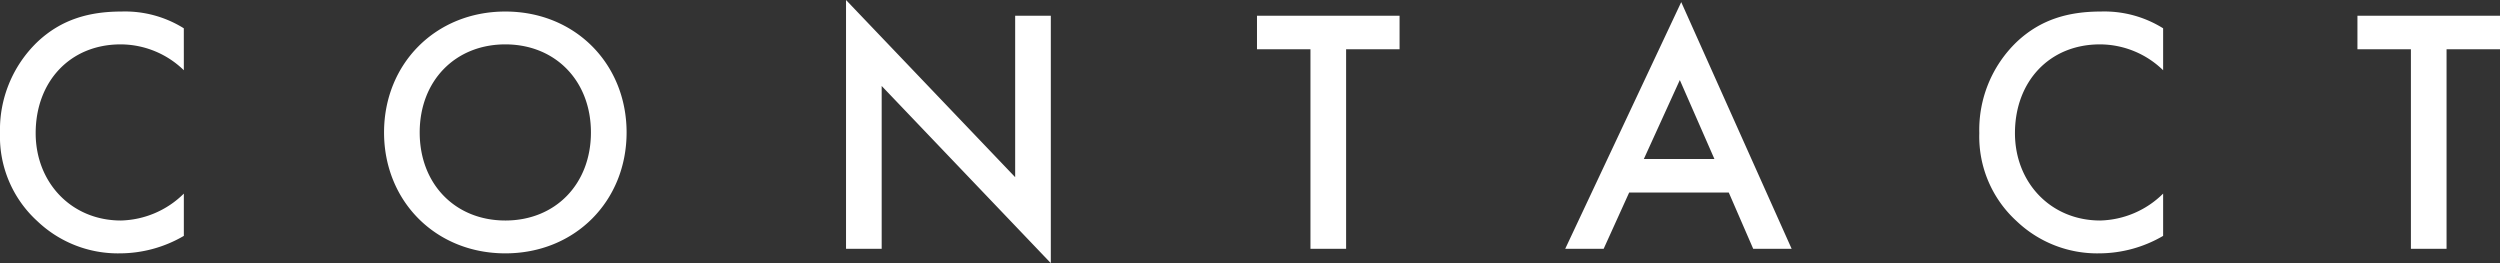 <svg xmlns="http://www.w3.org/2000/svg" width="479.318" height="50.451" viewBox="0 0 479.318 50.451">
  <rect x="0" y="0" width="479.318" height="50.451" fill="#333333" stroke="none"/>
  <g id="contact_title" transform="translate(-713.391 -284.917)">
    <path id="パス_169" data-name="パス 169" d="M-203.144-42.277a21.237,21.237,0,0,0-11.926-3.216c-6.164,0-11.524,1.474-16.147,5.829a23.382,23.382,0,0,0-7.169,17.487,21.911,21.911,0,0,0,7.169,16.884A22.388,22.388,0,0,0-215.4.871a24.386,24.386,0,0,0,12.261-3.35v-8.107A17.735,17.735,0,0,1-215.2-5.427c-9.514,0-16.348-7.3-16.348-16.75,0-9.849,6.566-17.018,16.281-17.018a17.423,17.423,0,0,1,12.127,4.958Zm61.64-3.216c-13.4,0-23.249,10.05-23.249,23.182S-154.9.871-141.5.871s23.249-10.05,23.249-23.182S-128.1-45.493-141.5-45.493Zm0,40.066c-9.581,0-16.415-6.968-16.415-16.884s6.834-16.884,16.415-16.884,16.415,6.968,16.415,16.884S-131.923-5.427-141.5-5.427ZM-69.345,0V-31.222L-36.917,2.747V-44.689h-6.834v30.954L-76.179-47.7V0ZM29.949-38.257v-6.432H2.613v6.432H12.864V0H19.7V-38.257ZM97.753,0h7.37L83.951-47.3,61.707,0h7.37l4.891-10.787h19.1ZM76.782-17.219l6.9-15.142,6.633,15.142Zm99.562-25.058a21.237,21.237,0,0,0-11.926-3.216c-6.164,0-11.524,1.474-16.147,5.829A23.382,23.382,0,0,0,141.1-22.177a21.911,21.911,0,0,0,7.169,16.884A22.388,22.388,0,0,0,164.083.871a24.386,24.386,0,0,0,12.261-3.35v-8.107a17.735,17.735,0,0,1-12.06,5.159c-9.514,0-16.348-7.3-16.348-16.75,0-9.849,6.566-17.018,16.281-17.018a17.423,17.423,0,0,1,12.127,4.958Zm64.588,4.02v-6.432H213.6v6.432h10.251V0h6.834V-38.257Z" transform="translate(951.777 332.621)" fill="#fff"/>
  </g>
</svg>

